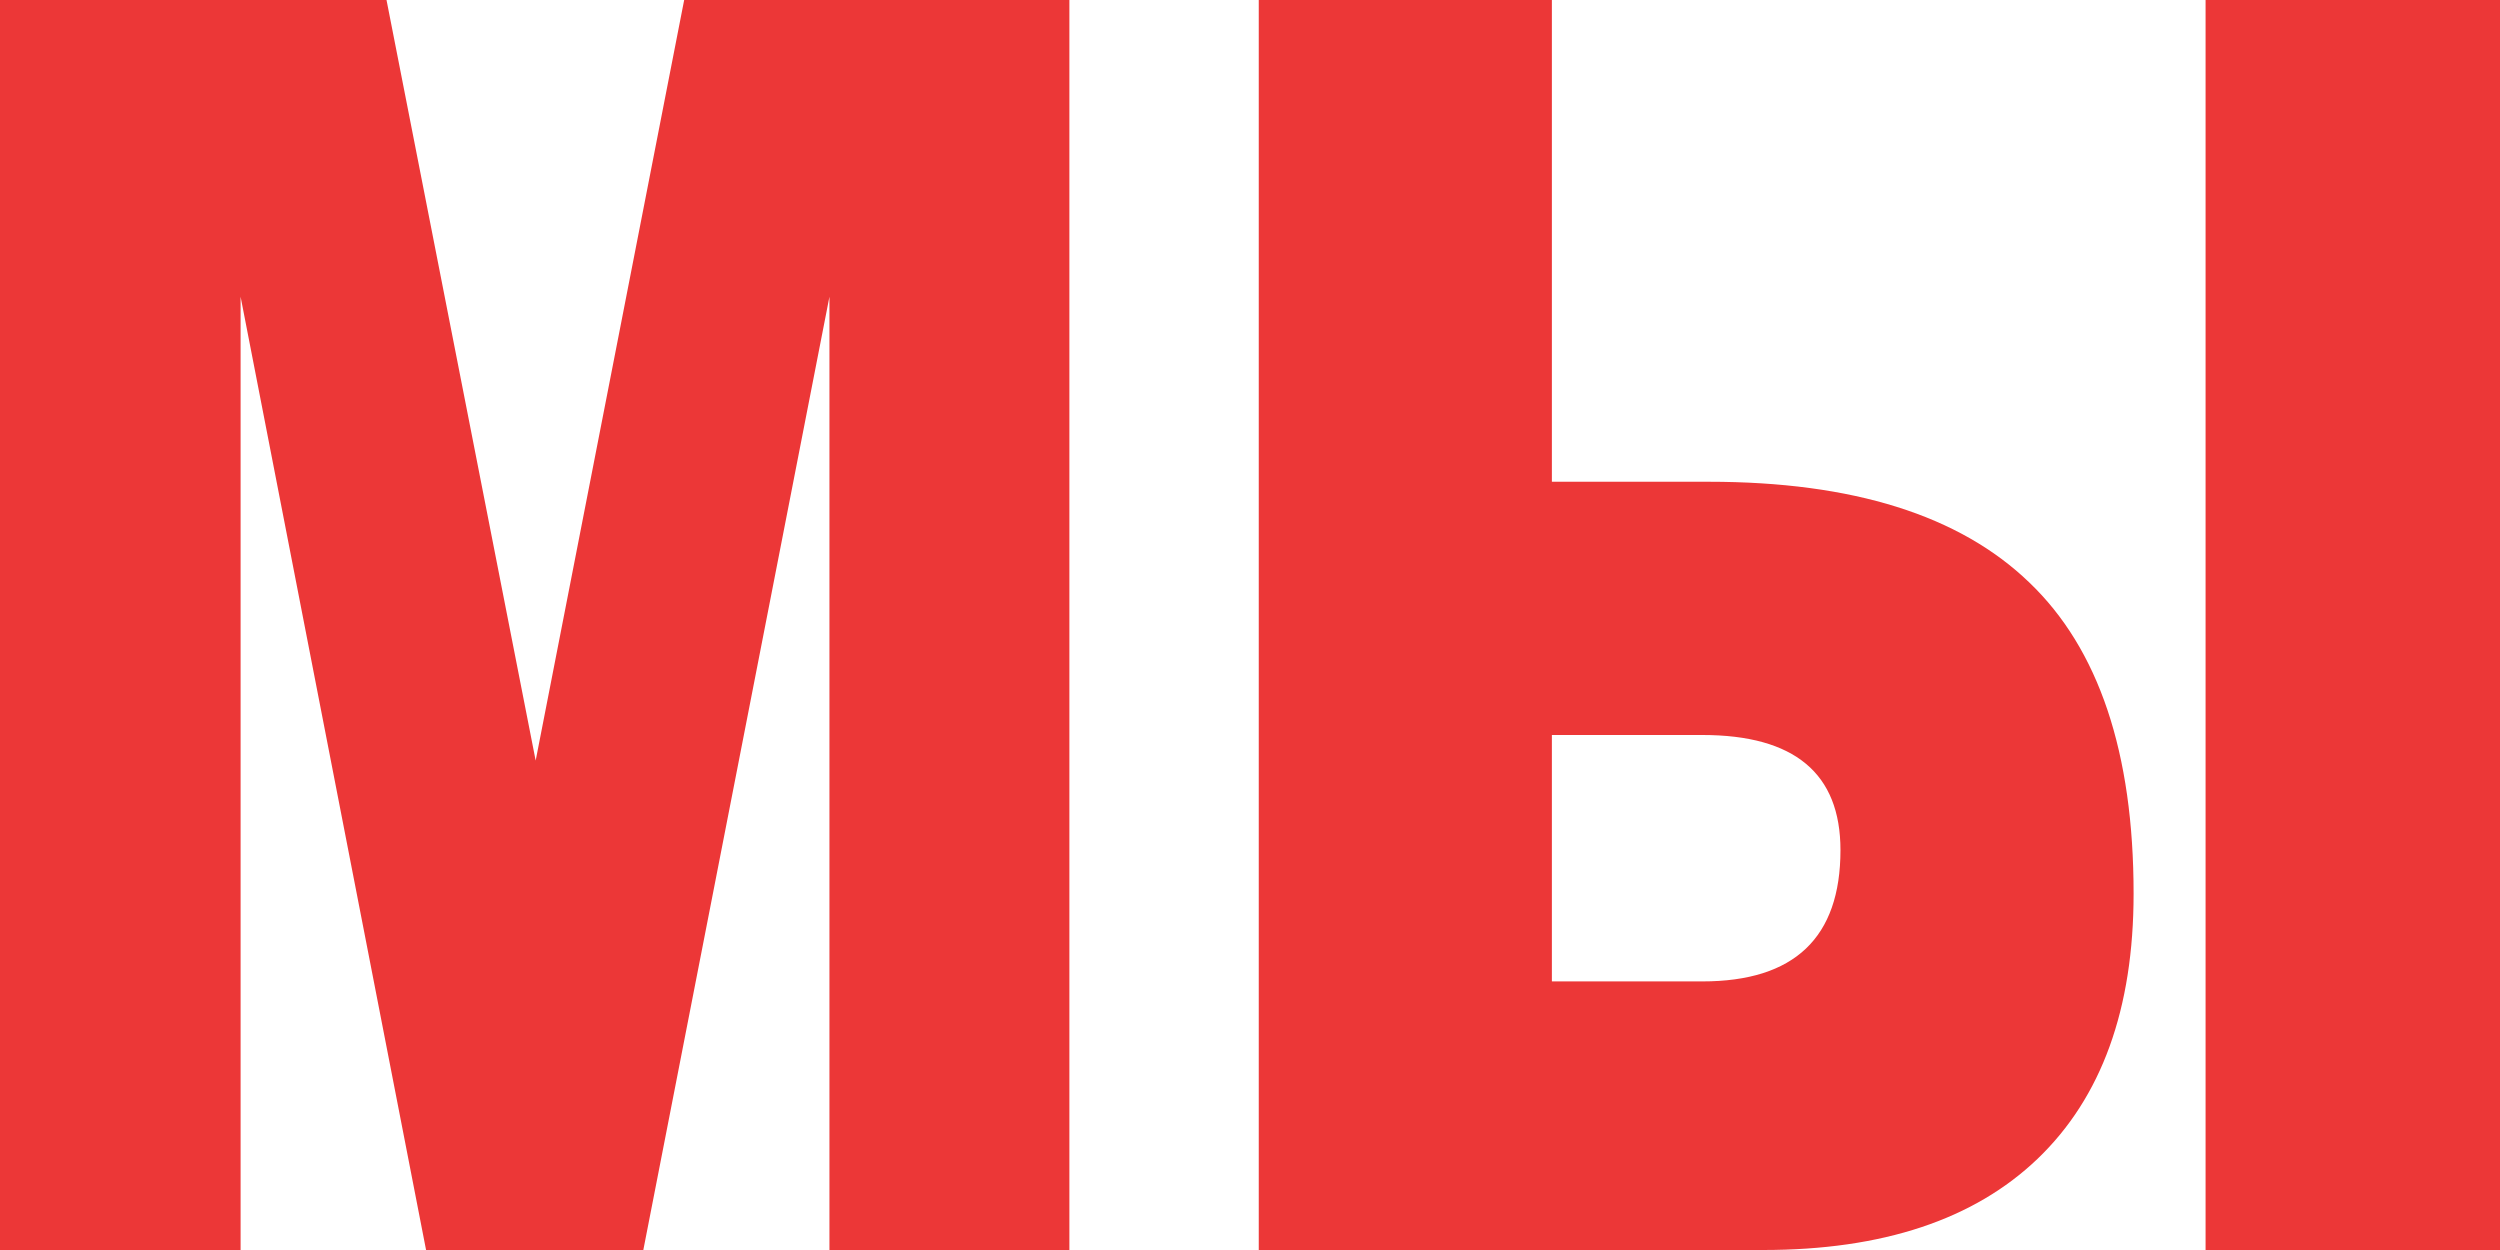 <svg width="430" height="215" viewBox="0 0 430 215" fill="none" xmlns="http://www.w3.org/2000/svg">
<path d="M0 0H66.48L92.135 130.819L117.678 0H183.935V215H142.664V51.037L110.651 215H73.284L41.383 51.037V215H0V0Z" fill="#EC3737"/>
<path d="M266.923 82.862H293.917C318.68 82.862 337.047 88.63 349.019 100.167C360.992 111.606 366.978 129.45 366.978 153.697C366.978 173.545 361.475 188.748 350.47 199.308C339.538 209.769 323.811 215 303.287 215H216.506V0H266.923V82.862ZM266.923 168.803H292.802C308.641 168.803 316.56 161.274 316.56 146.218C316.56 133.018 308.641 126.419 292.802 126.419H266.923V168.803ZM379.359 0H430V215H379.359V0Z" fill="#EC3737"/>
</svg>
